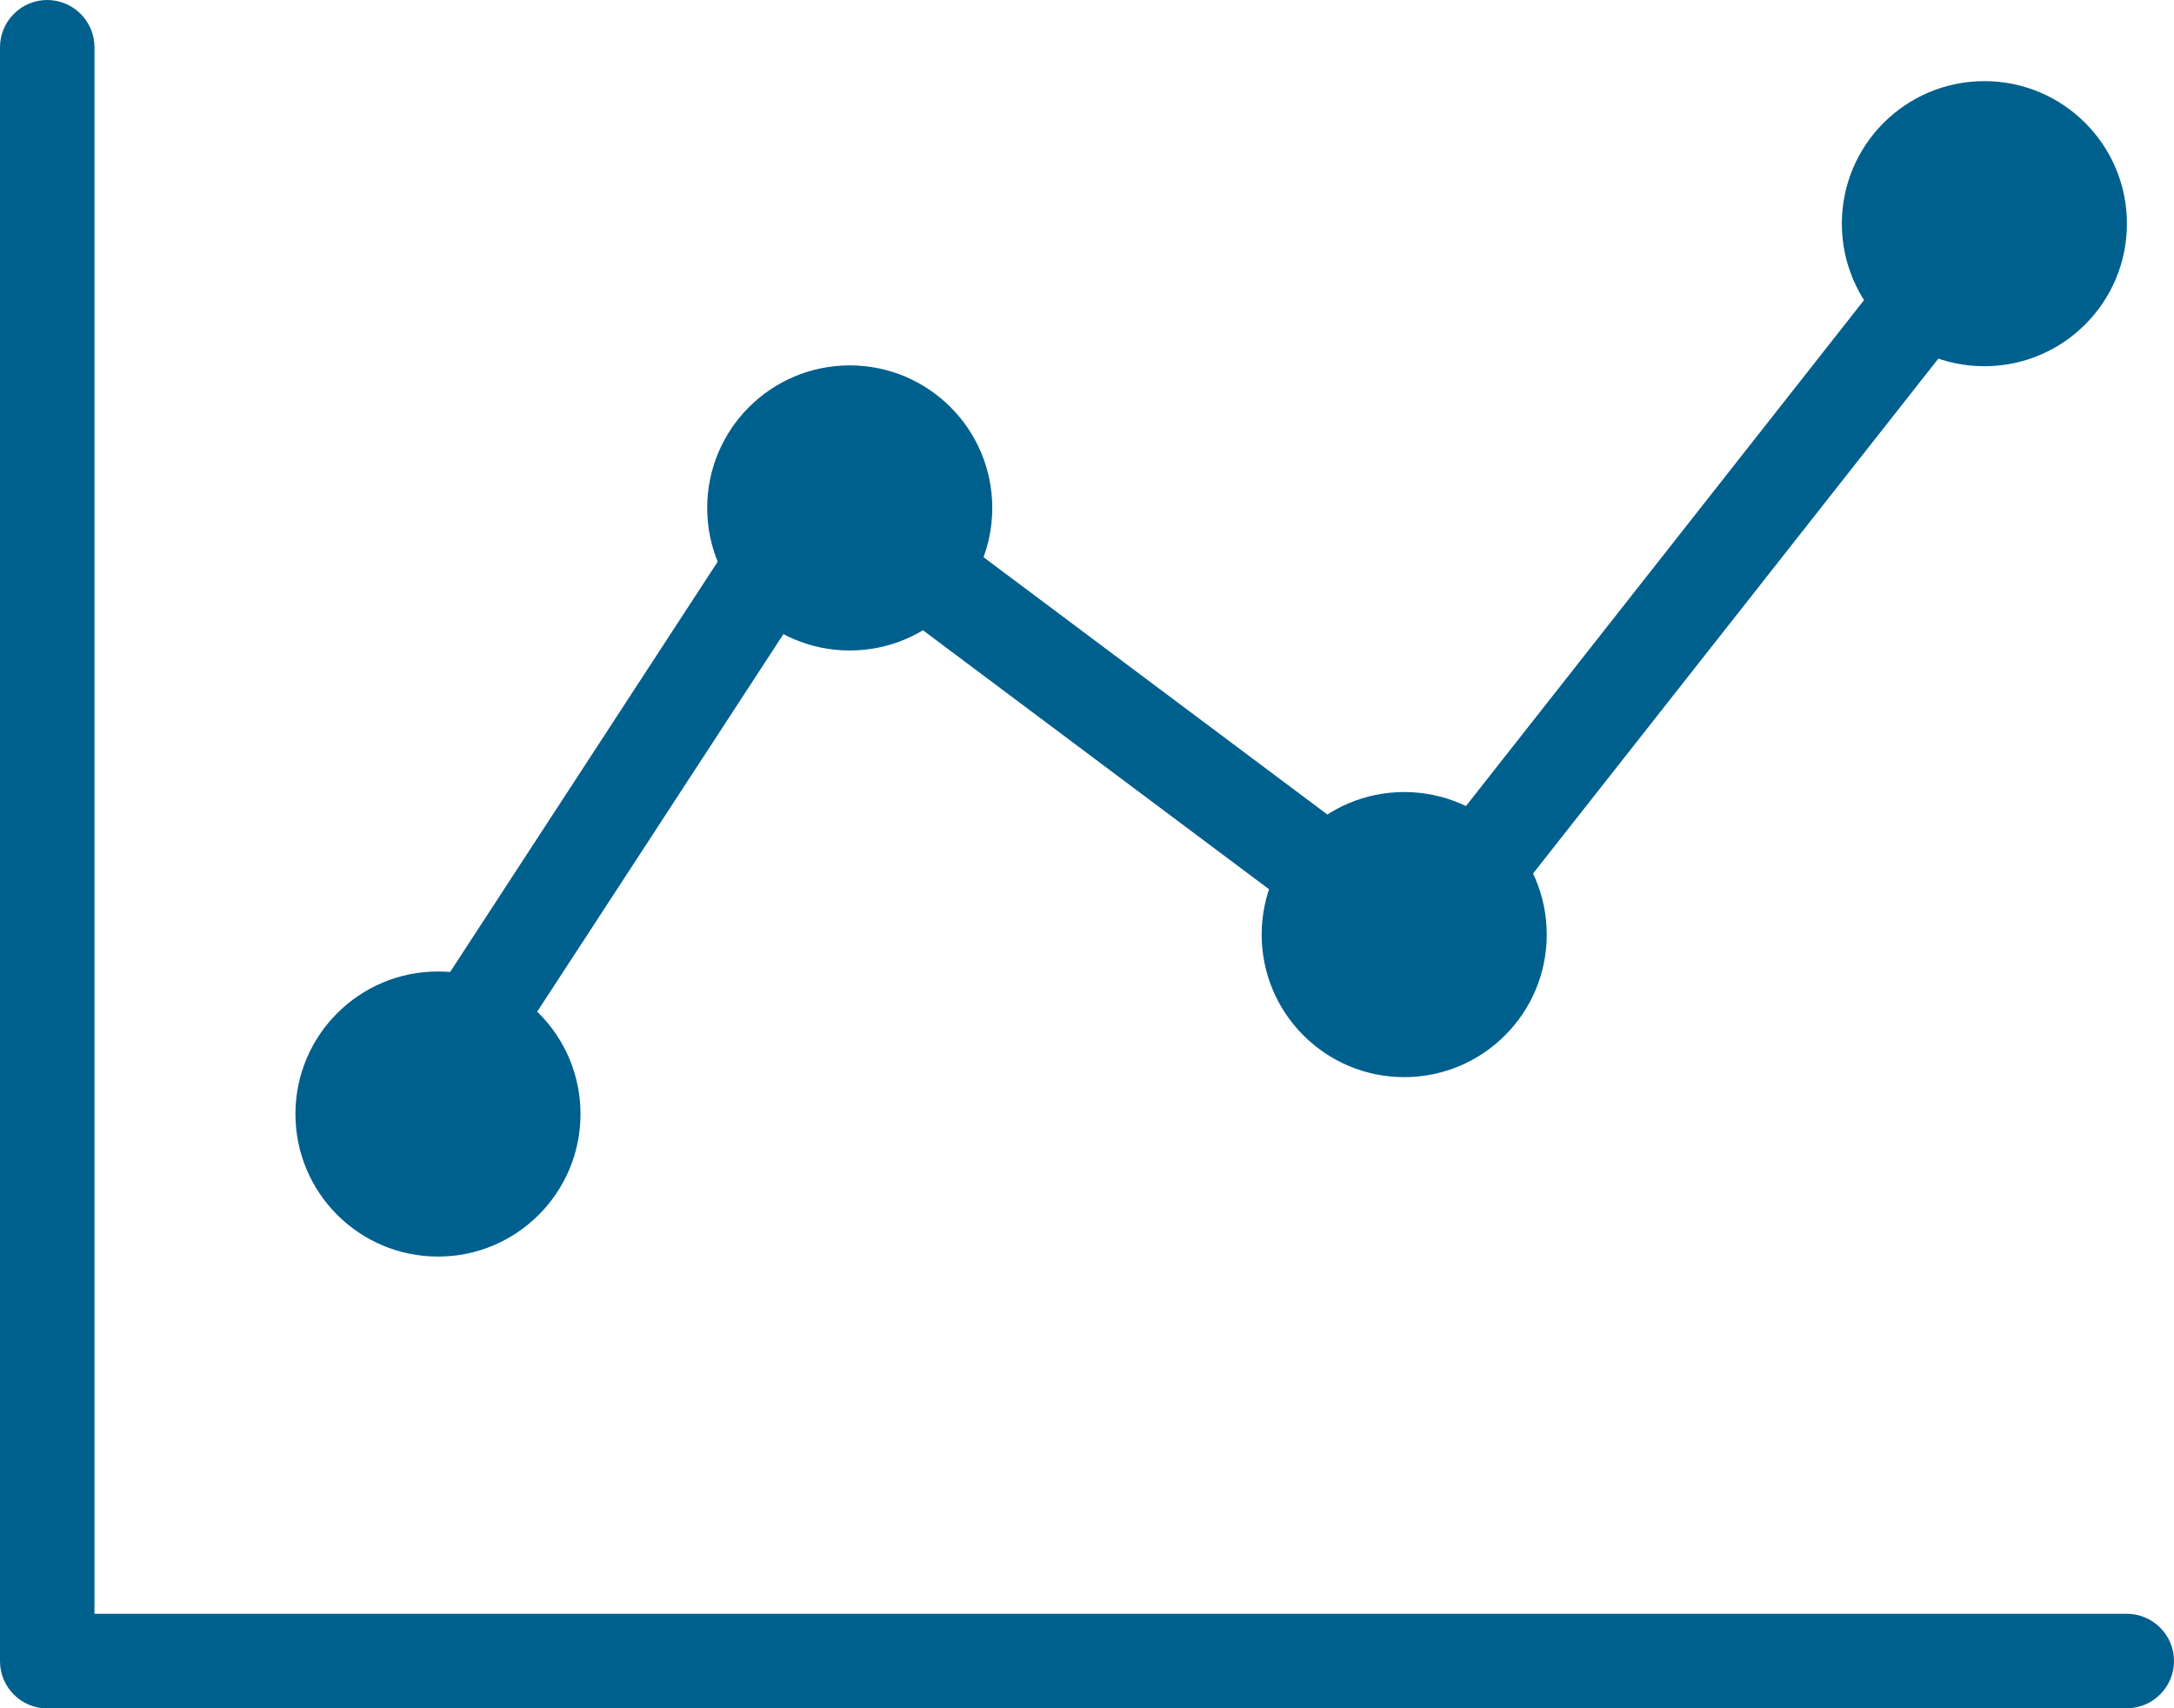 <?xml version="1.0" encoding="UTF-8"?>
<svg id="_layer_2" data-name="layer 2" xmlns="http://www.w3.org/2000/svg" viewBox="0 0 130.25 102.35">
  <defs>
    <style>
      .cls-1 {
        fill: #00608d;
      }

      .cls-1, .cls-2 {
        stroke-width: 0px;
      }

      .cls-2 {
        fill: #00608d;
      }
    </style>
  </defs>
  <g id="_layer_3" data-name="layer 3">
    <g>
      <path class="cls-1" d="m127.42,102.35H2.83c-1.56,0-2.83-1.27-2.83-2.83V2.83C0,1.27,1.27,0,2.83,0s2.83,1.27,2.83,2.83v93.85h121.76c1.56,0,2.83,1.27,2.83,2.83s-1.27,2.83-2.83,2.83Z"/>
      <path class="cls-2" d="m26.24,67.36c-.53,0-1.07-.15-1.54-.46-1.31-.85-1.68-2.61-.83-3.92l22.82-34.99c.43-.66,1.11-1.11,1.88-1.24.77-.13,1.57.05,2.19.52l33.74,25.25L116.66,11.65c.97-1.23,2.74-1.44,3.98-.47,1.23.97,1.44,2.75.47,3.98l-33.88,43.04c-.95,1.21-2.69,1.44-3.92.52l-33.53-25.09-21.17,32.46c-.54.83-1.45,1.28-2.37,1.28Z"/>
      <circle class="cls-2" cx="26.24" cy="66.74" r="8.54"/>
      <circle class="cls-2" cx="50.91" cy="30.43" r="8.54"/>
      <circle class="cls-2" cx="84.13" cy="55.99" r="8.54"/>
      <circle class="cls-2" cx="118.89" cy="13.4" r="8.54"/>
    </g>
  </g>
</svg>